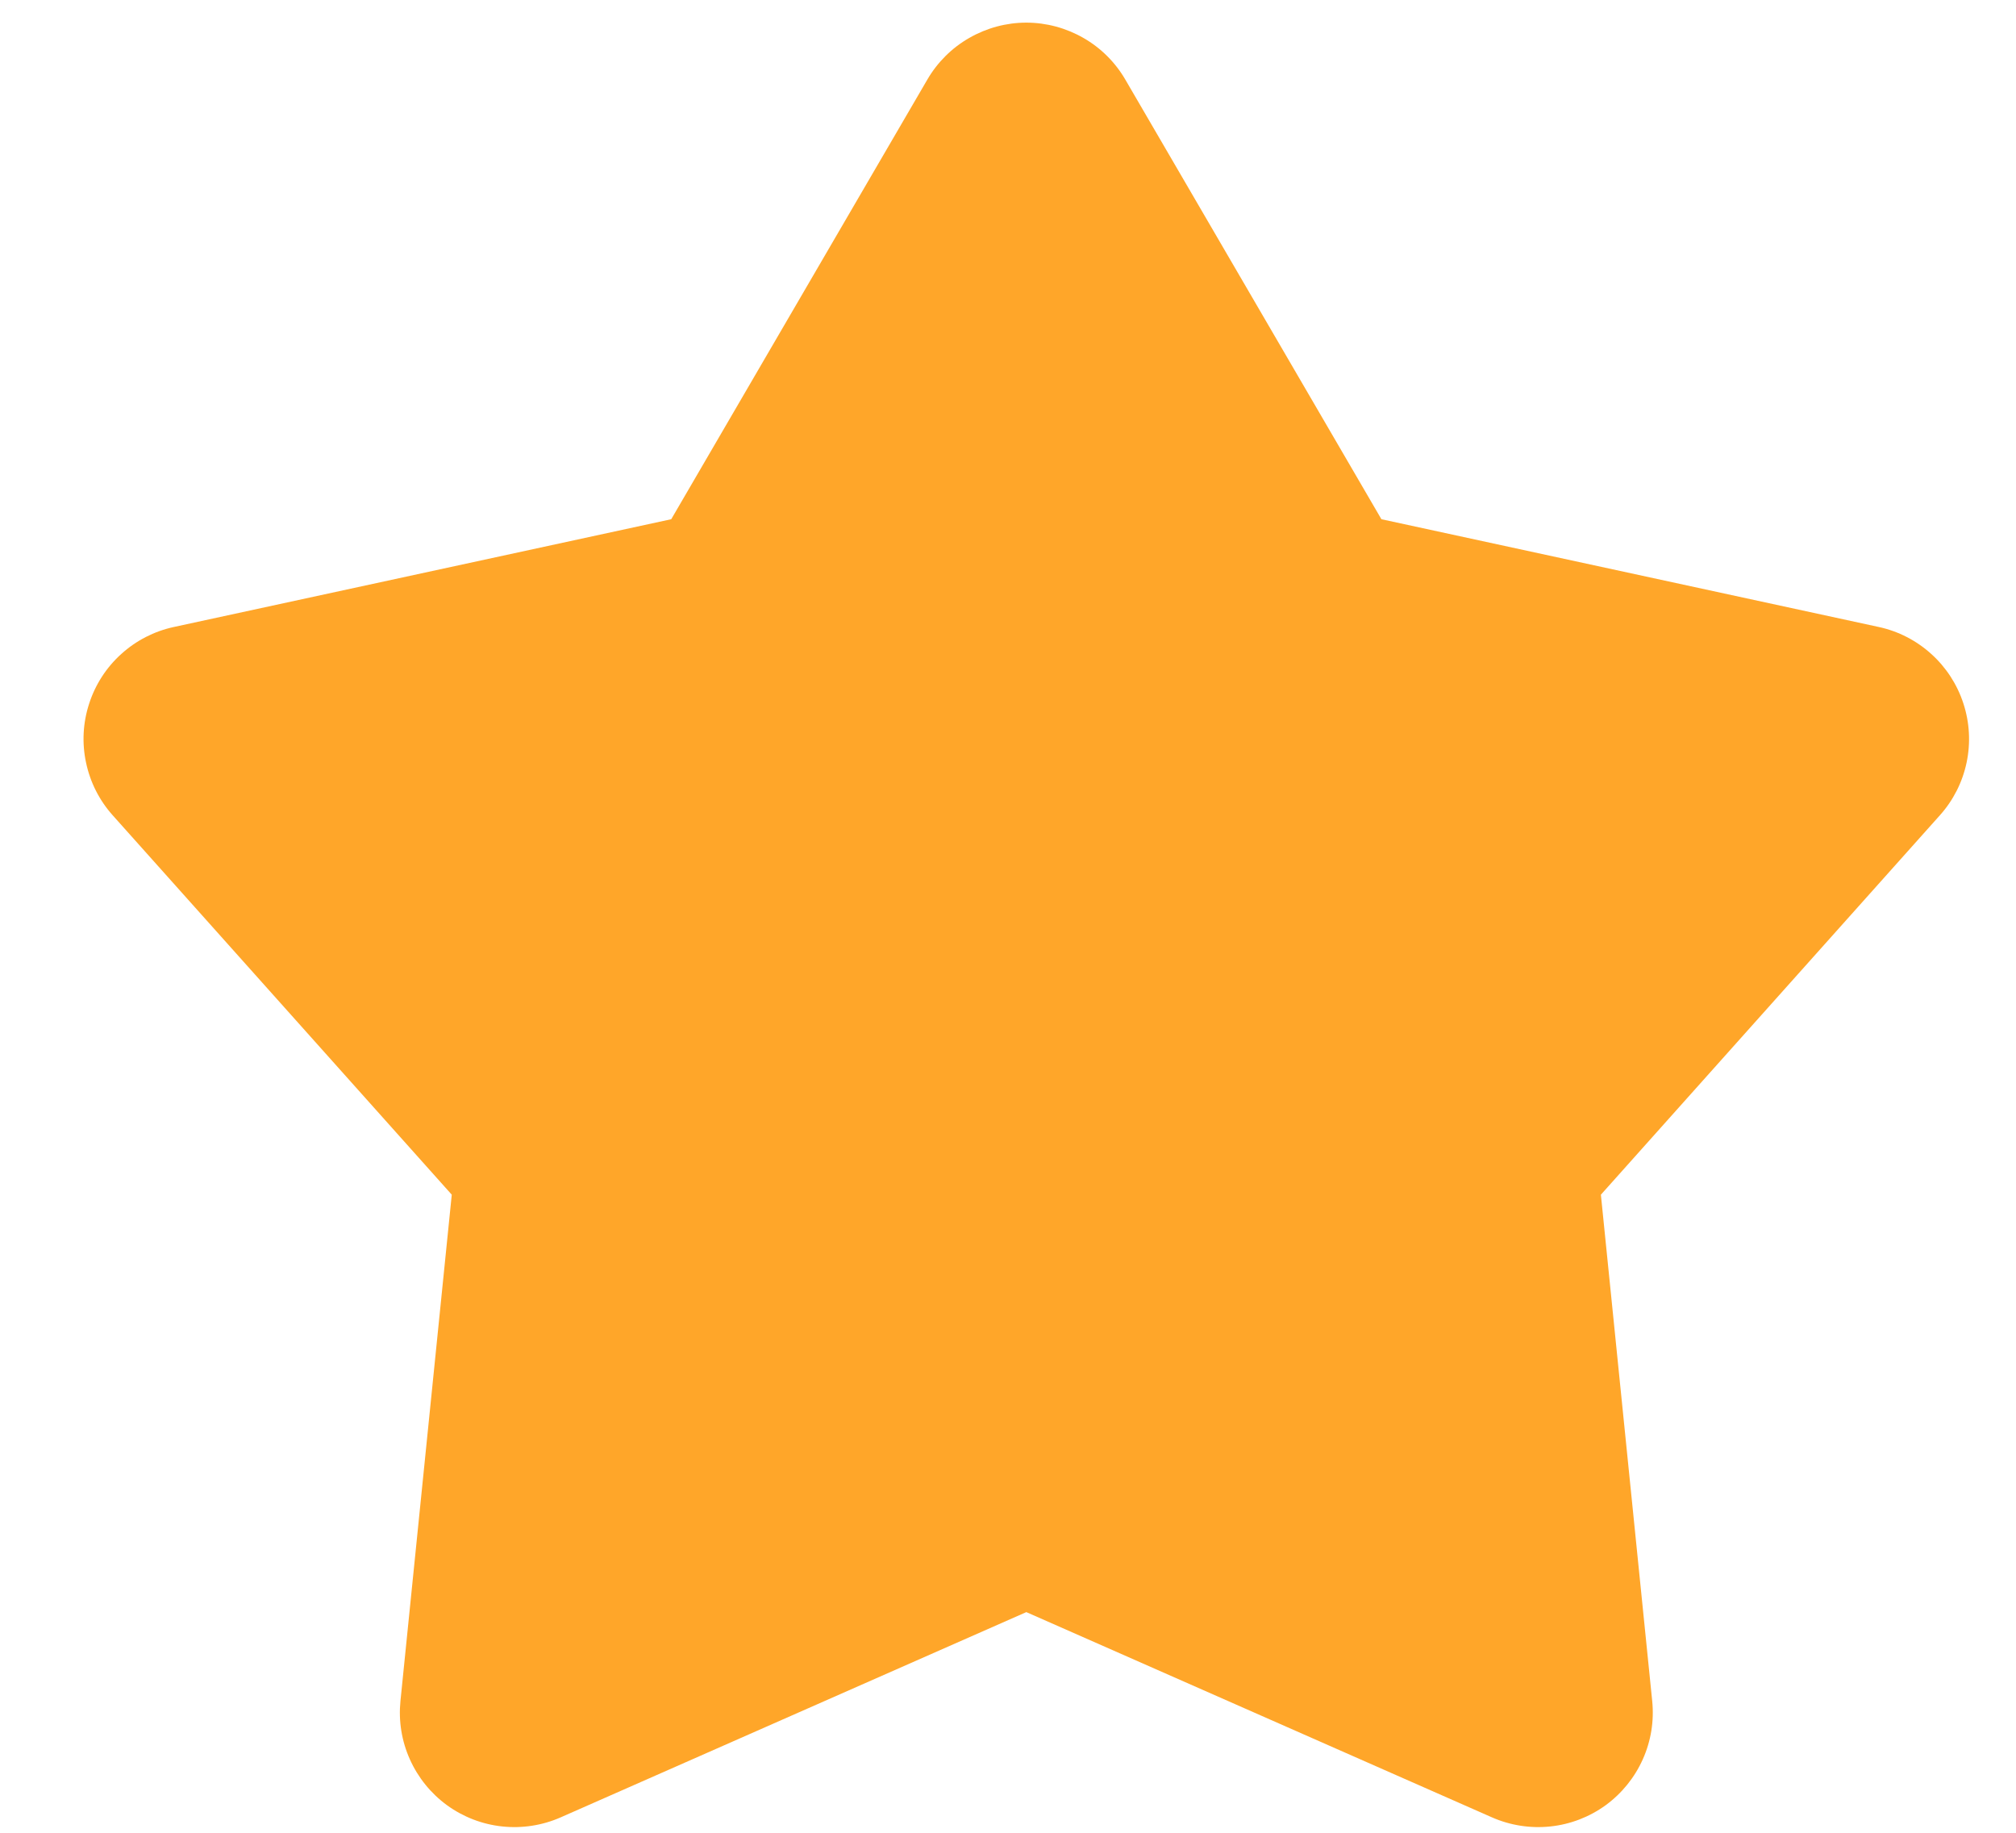 <svg width="22" height="20" viewBox="0 0 22 20" fill="none" xmlns="http://www.w3.org/2000/svg">
<path d="M10.12 0.868C10.23 0.679 10.388 0.522 10.577 0.414C10.767 0.305 10.981 0.247 11.2 0.247C11.418 0.247 11.633 0.305 11.823 0.414C12.012 0.522 12.17 0.679 12.28 0.868L15.075 5.666L20.503 6.842C20.716 6.888 20.914 6.99 21.076 7.137C21.238 7.283 21.359 7.47 21.426 7.677C21.494 7.885 21.506 8.107 21.461 8.321C21.416 8.535 21.316 8.733 21.17 8.896L17.47 13.037L18.03 18.562C18.052 18.78 18.017 18.999 17.927 19.199C17.838 19.398 17.698 19.571 17.521 19.7C17.344 19.828 17.137 19.908 16.919 19.931C16.702 19.954 16.482 19.92 16.282 19.832L11.2 17.592L6.118 19.832C5.918 19.92 5.698 19.954 5.481 19.931C5.263 19.908 5.056 19.828 4.879 19.7C4.702 19.571 4.562 19.398 4.473 19.199C4.383 18.999 4.348 18.78 4.37 18.562L4.93 13.037L1.23 8.897C1.084 8.734 0.984 8.536 0.939 8.322C0.893 8.108 0.905 7.886 0.973 7.678C1.04 7.47 1.161 7.283 1.323 7.137C1.485 6.99 1.683 6.888 1.897 6.842L7.325 5.666L10.12 0.868Z" fill="#FFA629"/>
</svg>
